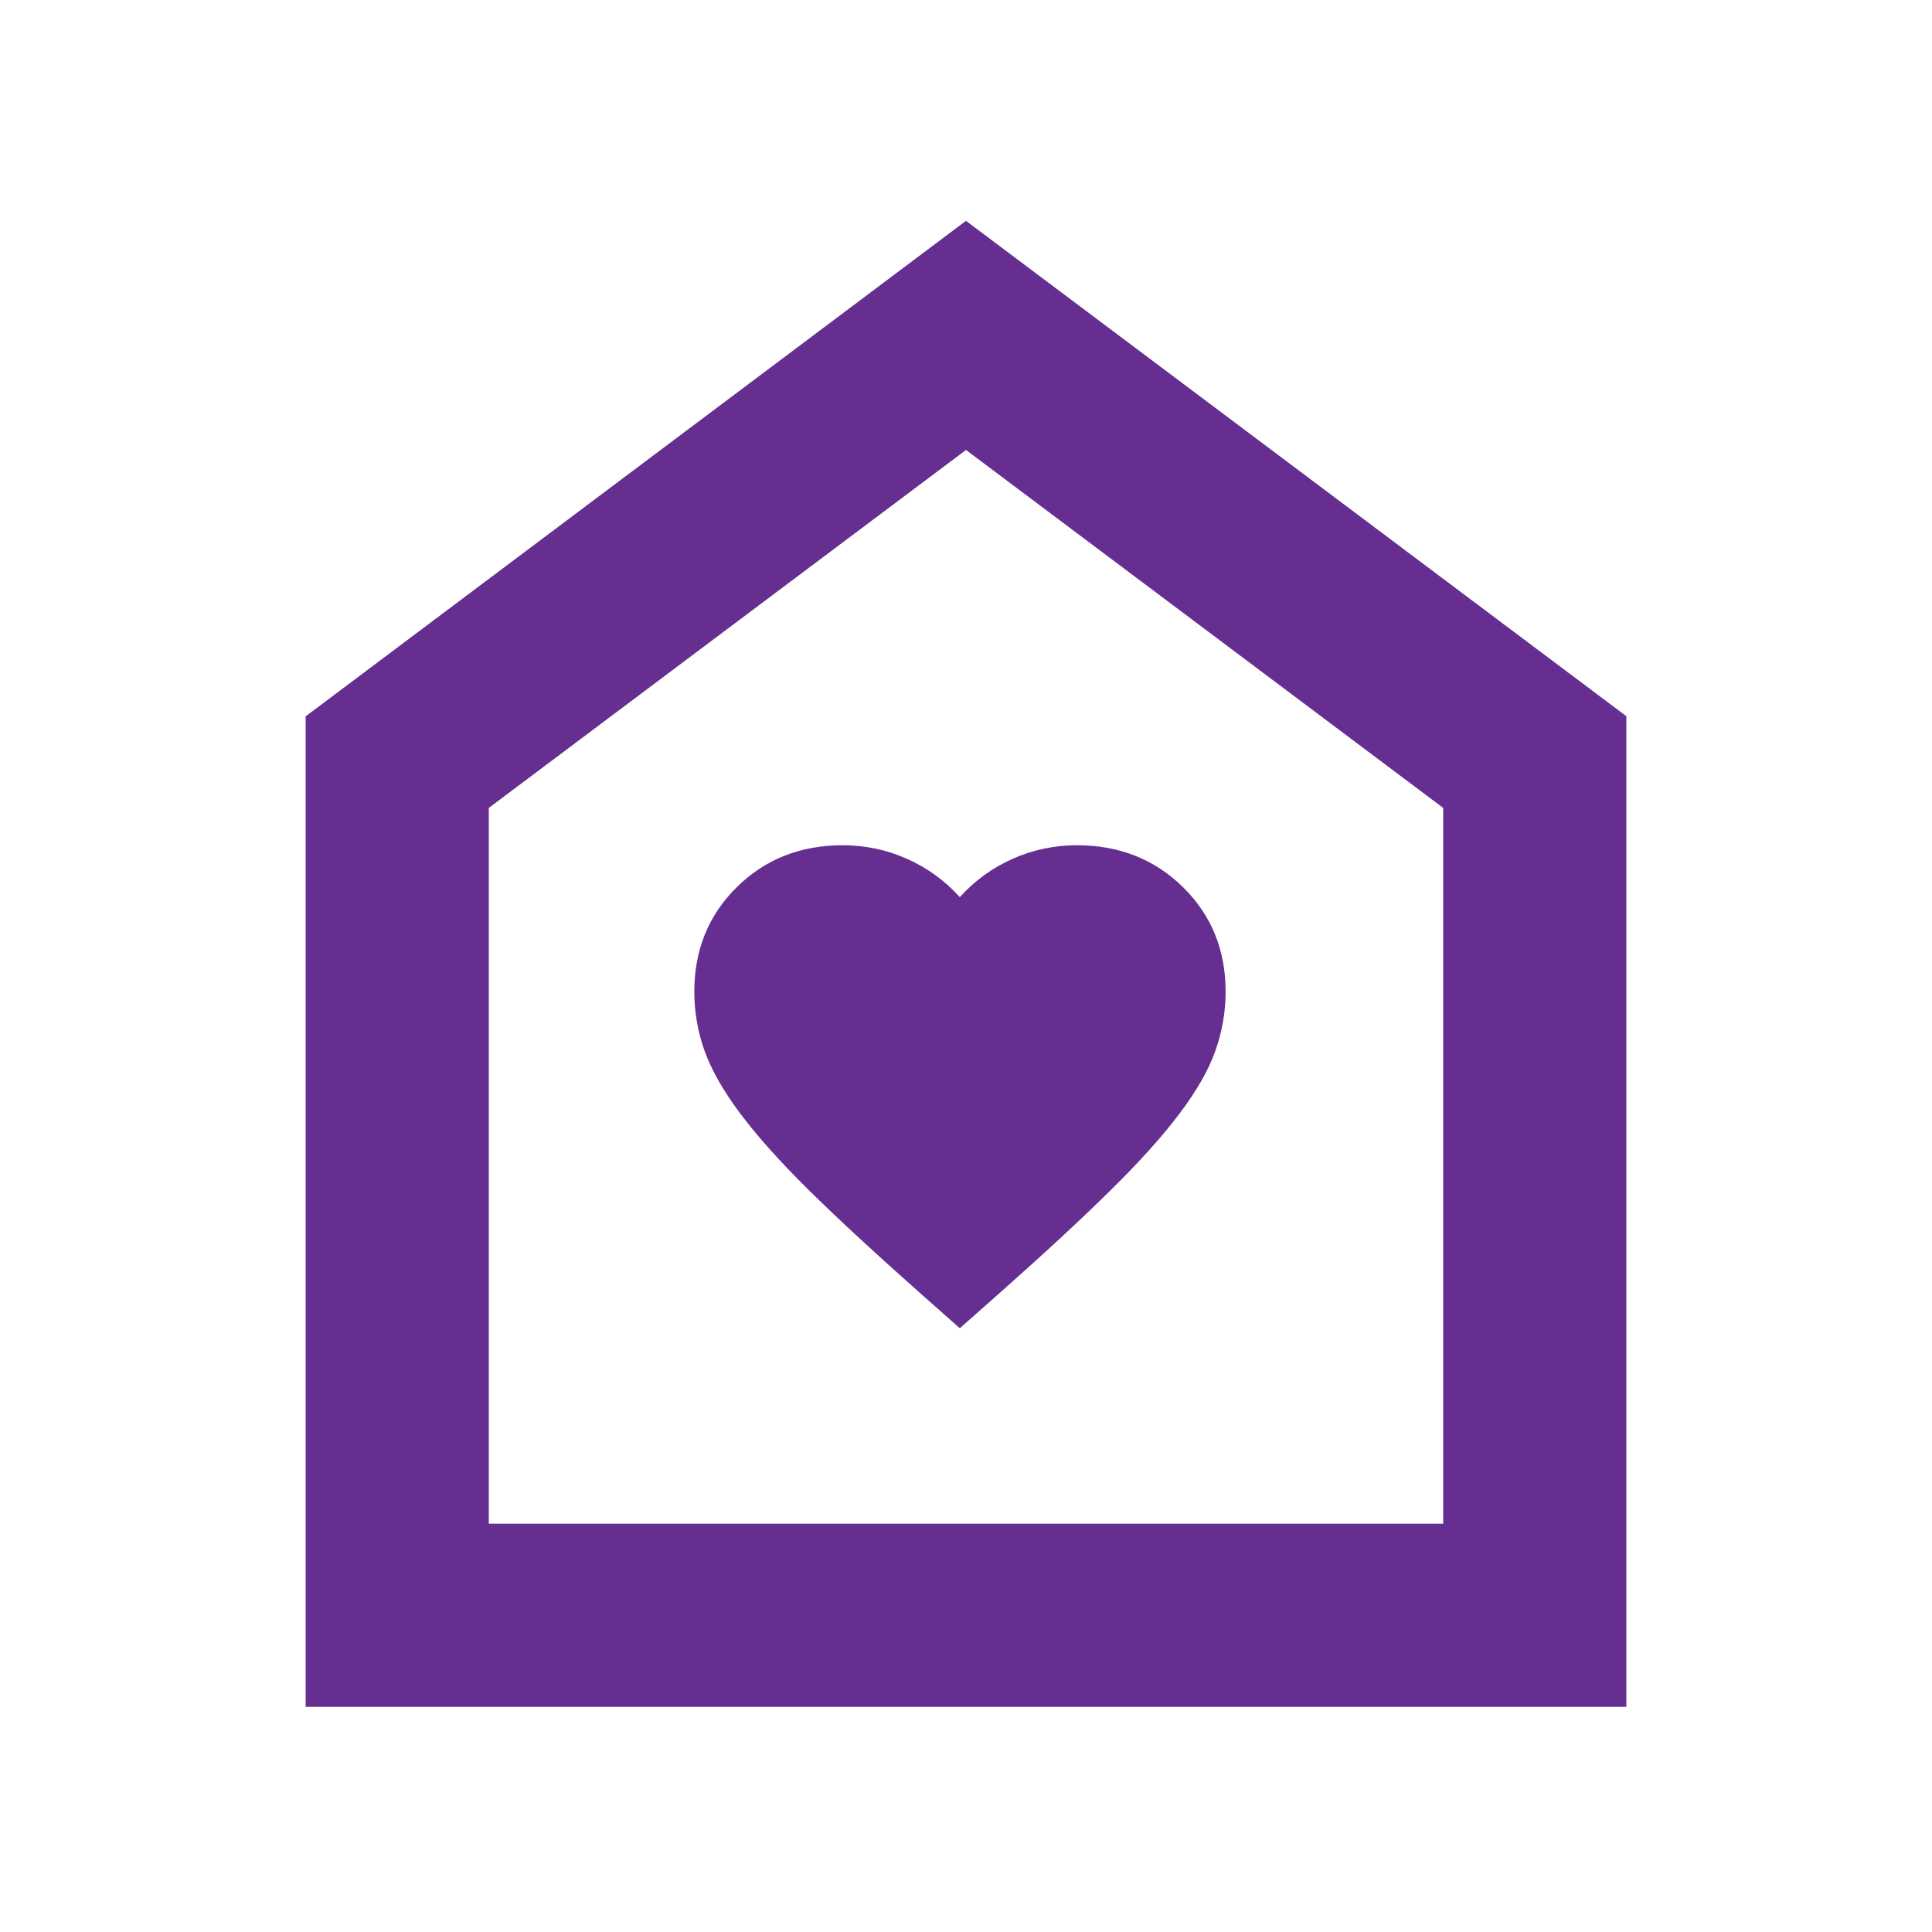 <?xml version="1.0" encoding="UTF-8"?>
<svg xmlns="http://www.w3.org/2000/svg" width="40" height="40" viewBox="0 0 40 40" fill="none">
  <mask id="mask0_1967_5884" style="mask-type:alpha" maskUnits="userSpaceOnUse" x="0" y="0" width="40" height="40">
    <rect width="40" height="40" fill="#D9D9D9"></rect>
  </mask>
  <g mask="url(#mask0_1967_5884)">
    <path d="M6.328 35.339V14.831L20 4.572L33.672 14.828V35.339H6.328ZM10.12 31.547H29.88V16.727L20 9.316L10.12 16.727V31.547Z" fill="#662E91"></path>
    <path d="M19.872 27.5L19.017 26.743C18.101 25.931 17.344 25.23 16.746 24.64C16.148 24.05 15.674 23.52 15.323 23.05C14.971 22.58 14.726 22.147 14.585 21.751C14.445 21.356 14.375 20.949 14.375 20.531C14.375 19.668 14.668 18.947 15.254 18.368C15.84 17.789 16.571 17.5 17.448 17.5C17.912 17.5 18.355 17.593 18.774 17.779C19.194 17.965 19.56 18.23 19.872 18.574C20.183 18.23 20.549 17.965 20.969 17.779C21.389 17.593 21.831 17.5 22.296 17.5C23.172 17.5 23.904 17.789 24.493 18.368C25.081 18.947 25.375 19.668 25.375 20.531C25.375 20.947 25.305 21.352 25.166 21.748C25.027 22.144 24.781 22.576 24.429 23.045C24.077 23.514 23.601 24.044 23.002 24.635C22.403 25.227 21.645 25.929 20.727 26.743L19.872 27.5Z" fill="#662E91"></path>
  </g>
</svg>
